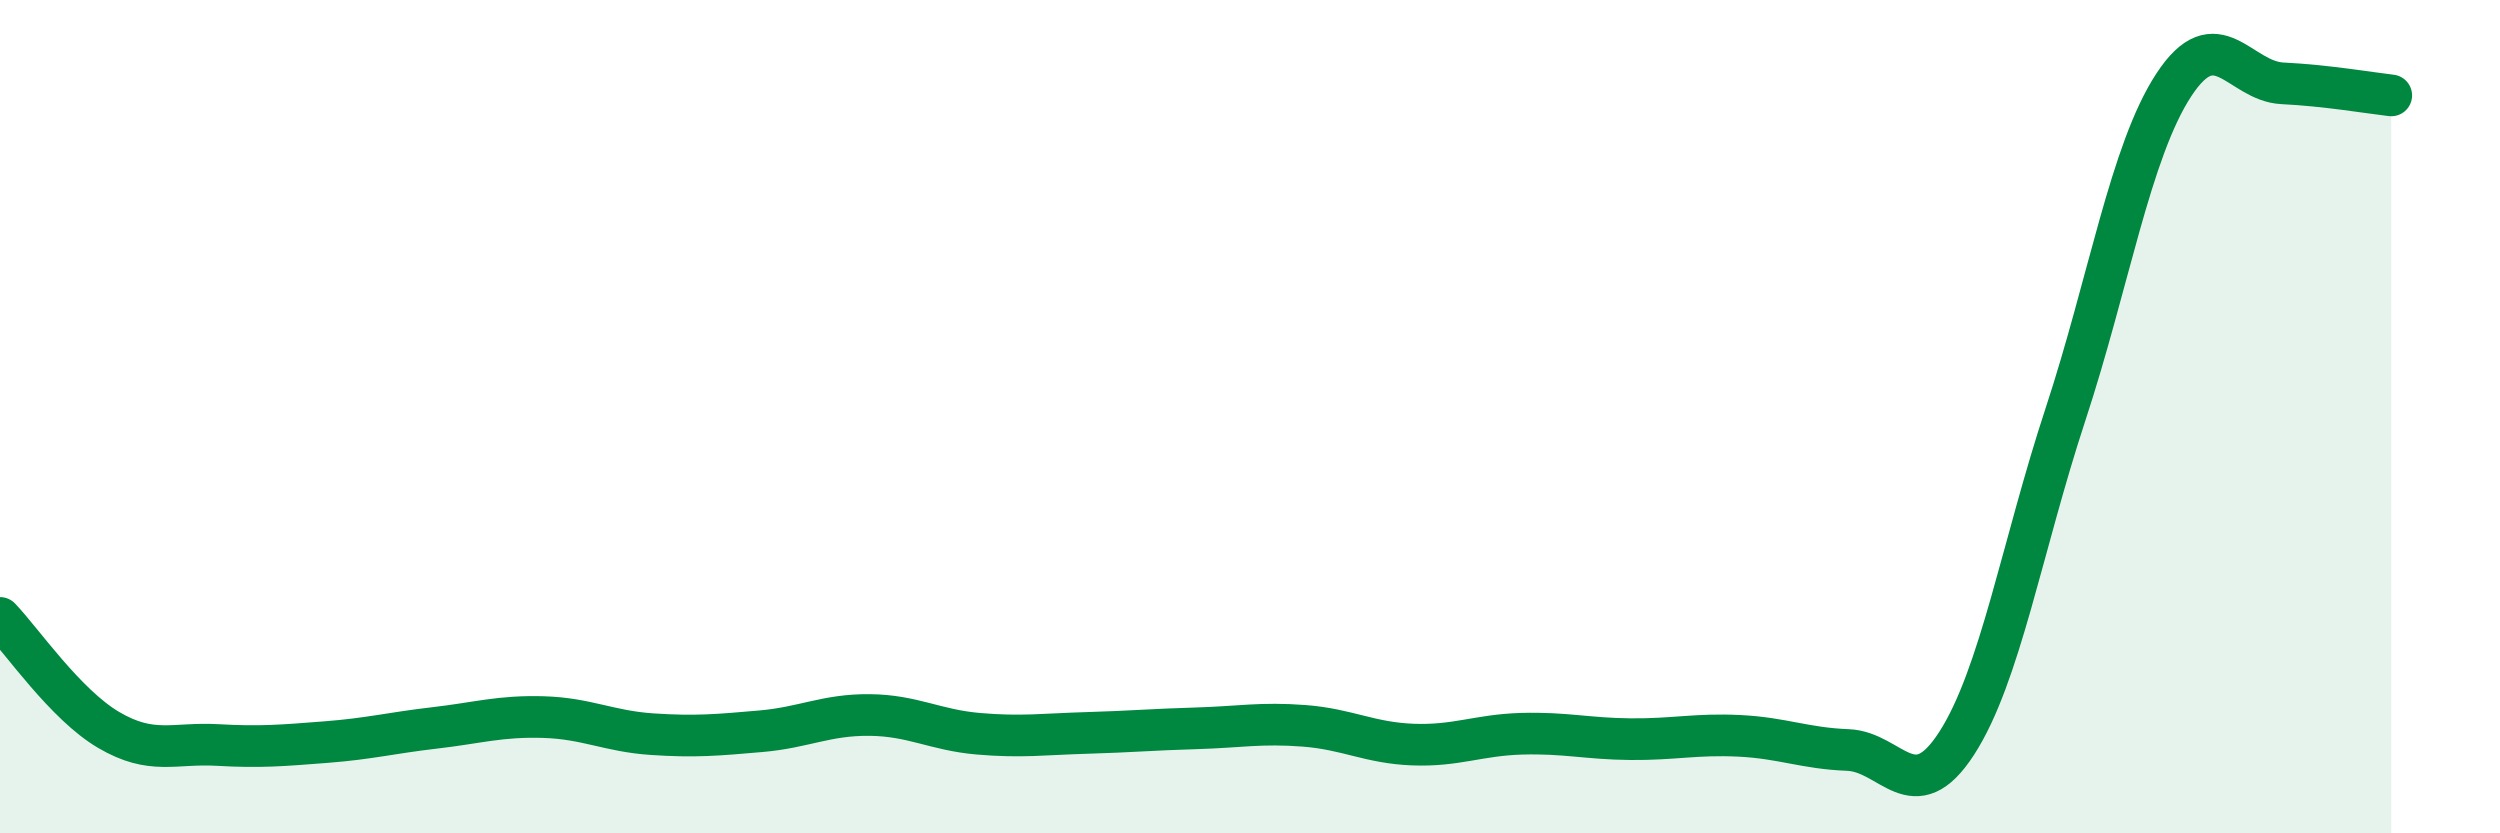 
    <svg width="60" height="20" viewBox="0 0 60 20" xmlns="http://www.w3.org/2000/svg">
      <path
        d="M 0,14.83 C 0.52,15.37 1.57,16.91 2.61,17.52 C 3.65,18.13 4.18,17.82 5.22,17.88 C 6.26,17.94 6.79,17.89 7.83,17.81 C 8.87,17.73 9.39,17.59 10.43,17.47 C 11.47,17.35 12,17.18 13.04,17.21 C 14.08,17.24 14.61,17.55 15.65,17.62 C 16.69,17.69 17.22,17.64 18.26,17.55 C 19.3,17.46 19.83,17.15 20.87,17.16 C 21.91,17.17 22.44,17.52 23.48,17.61 C 24.52,17.7 25.05,17.62 26.09,17.59 C 27.13,17.56 27.66,17.51 28.7,17.48 C 29.74,17.45 30.26,17.34 31.3,17.42 C 32.34,17.5 32.87,17.83 33.91,17.87 C 34.95,17.91 35.48,17.64 36.52,17.61 C 37.56,17.58 38.09,17.73 39.13,17.74 C 40.17,17.75 40.7,17.61 41.74,17.66 C 42.78,17.71 43.31,17.96 44.35,18 C 45.39,18.04 45.92,19.45 46.96,17.84 C 48,16.23 48.53,13.11 49.57,9.95 C 50.61,6.79 51.13,3.63 52.17,2.04 C 53.21,0.45 53.74,1.95 54.78,2 C 55.82,2.05 56.87,2.23 57.39,2.29L57.39 20L0 20Z"
        fill="#008740"
        opacity="0.1"
        stroke-linecap="round"
        stroke-linejoin="round"
      />
      <path
        d="M 0,14.83 C 0.52,15.37 1.57,16.91 2.61,17.52 C 3.65,18.13 4.18,17.82 5.22,17.88 C 6.26,17.94 6.79,17.89 7.83,17.81 C 8.87,17.73 9.39,17.59 10.43,17.47 C 11.47,17.35 12,17.18 13.04,17.21 C 14.08,17.24 14.61,17.55 15.65,17.62 C 16.69,17.69 17.22,17.64 18.26,17.55 C 19.3,17.46 19.83,17.15 20.87,17.16 C 21.91,17.17 22.44,17.52 23.48,17.61 C 24.52,17.7 25.05,17.62 26.09,17.59 C 27.13,17.56 27.66,17.51 28.7,17.48 C 29.74,17.45 30.26,17.34 31.3,17.42 C 32.34,17.5 32.87,17.83 33.91,17.87 C 34.95,17.91 35.48,17.64 36.52,17.61 C 37.56,17.58 38.09,17.73 39.13,17.74 C 40.17,17.75 40.7,17.61 41.74,17.66 C 42.78,17.71 43.31,17.96 44.35,18 C 45.39,18.04 45.92,19.45 46.96,17.84 C 48,16.23 48.53,13.11 49.57,9.95 C 50.61,6.79 51.13,3.63 52.17,2.04 C 53.21,0.45 53.74,1.95 54.78,2 C 55.82,2.05 56.87,2.23 57.39,2.29"
        stroke="#008740"
        stroke-width="1"
        fill="none"
        stroke-linecap="round"
        stroke-linejoin="round"
      />
    </svg>
  